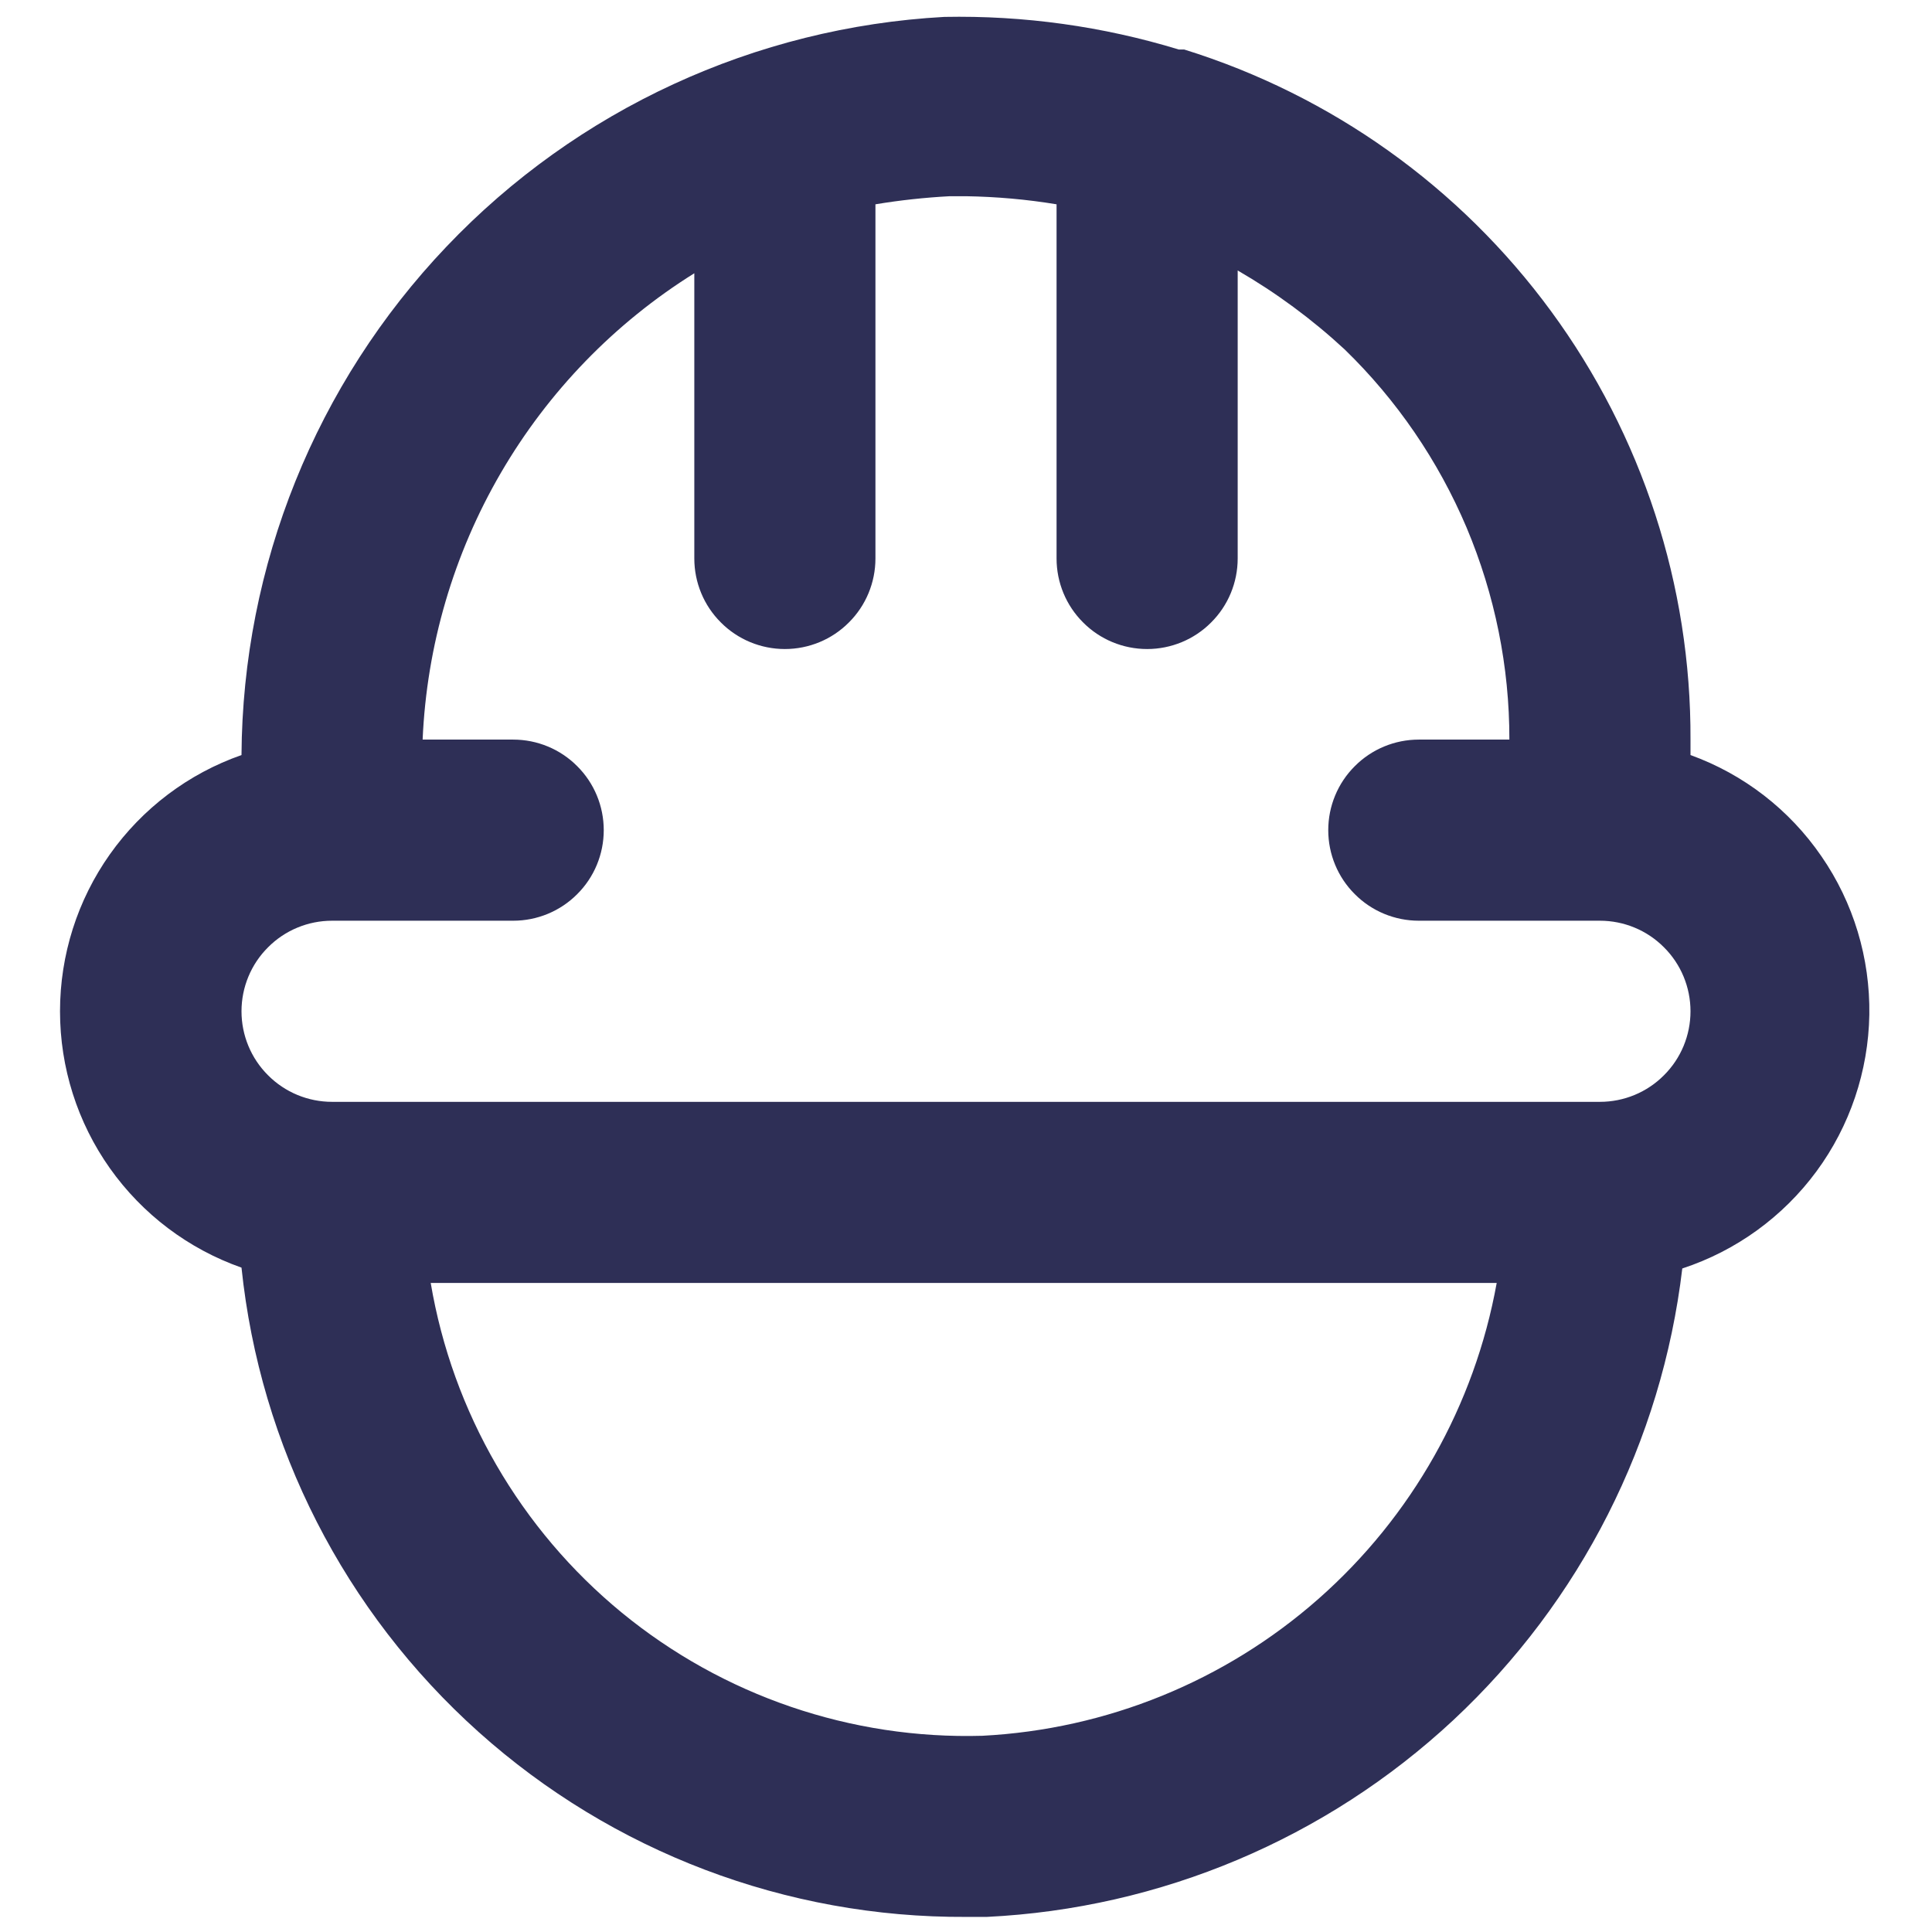 <?xml version="1.0" encoding="UTF-8"?><svg width="16" height="16" viewBox="0 0 16 16" fill="none" xmlns="http://www.w3.org/2000/svg">
<path d="M14 6.253V6.125C14.005 4.849 13.6 3.606 12.845 2.577C12.09 1.548 11.026 0.789 9.807 0.41H9.762C9.133 0.218 8.478 0.127 7.82 0.14C6.254 0.226 4.779 0.906 3.698 2.042C2.616 3.178 2.009 4.684 2 6.253C1.56 6.407 1.18 6.694 0.91 7.075C0.641 7.455 0.497 7.909 0.497 8.375C0.497 8.841 0.641 9.295 0.91 9.675C1.18 10.056 1.56 10.343 2 10.498C2.154 11.979 2.854 13.349 3.963 14.343C5.072 15.337 6.511 15.883 8 15.875H8.172C9.612 15.805 10.981 15.228 12.036 14.245C13.09 13.261 13.762 11.937 13.932 10.505C14.377 10.359 14.765 10.078 15.043 9.701C15.32 9.325 15.473 8.871 15.481 8.403C15.488 7.935 15.35 7.476 15.084 7.091C14.819 6.705 14.44 6.412 14 6.253ZM8.135 14.375C7.049 14.406 5.989 14.044 5.149 13.355C4.31 12.666 3.748 11.696 3.567 10.625H12.395C12.212 11.639 11.691 12.561 10.918 13.242C10.145 13.923 9.164 14.322 8.135 14.375ZM13.25 9.125H2.75C2.551 9.125 2.36 9.046 2.22 8.905C2.079 8.765 2 8.574 2 8.375C2 8.176 2.079 7.985 2.22 7.845C2.36 7.704 2.551 7.625 2.75 7.625H4.25C4.449 7.625 4.64 7.546 4.78 7.405C4.921 7.265 5 7.074 5 6.875C5 6.676 4.921 6.485 4.78 6.345C4.64 6.204 4.449 6.125 4.25 6.125H3.5C3.534 5.347 3.756 4.589 4.148 3.916C4.54 3.243 5.09 2.675 5.75 2.263V4.625C5.75 4.824 5.829 5.015 5.97 5.155C6.11 5.296 6.301 5.375 6.5 5.375C6.699 5.375 6.89 5.296 7.03 5.155C7.171 5.015 7.25 4.824 7.25 4.625V1.692C7.454 1.658 7.659 1.636 7.865 1.625H8C8.251 1.629 8.502 1.651 8.75 1.692V4.625C8.75 4.824 8.829 5.015 8.97 5.155C9.11 5.296 9.301 5.375 9.5 5.375C9.699 5.375 9.89 5.296 10.03 5.155C10.171 5.015 10.25 4.824 10.25 4.625V2.24C10.568 2.424 10.865 2.643 11.135 2.893C11.567 3.312 11.911 3.815 12.146 4.37C12.38 4.926 12.501 5.522 12.5 6.125H11.75C11.551 6.125 11.36 6.204 11.22 6.345C11.079 6.485 11 6.676 11 6.875C11 7.074 11.079 7.265 11.22 7.405C11.36 7.546 11.551 7.625 11.75 7.625H13.25C13.449 7.625 13.64 7.704 13.78 7.845C13.921 7.985 14 8.176 14 8.375C14 8.574 13.921 8.765 13.78 8.905C13.64 9.046 13.449 9.125 13.25 9.125Z" fill="#2E2F56"/>
</svg>

